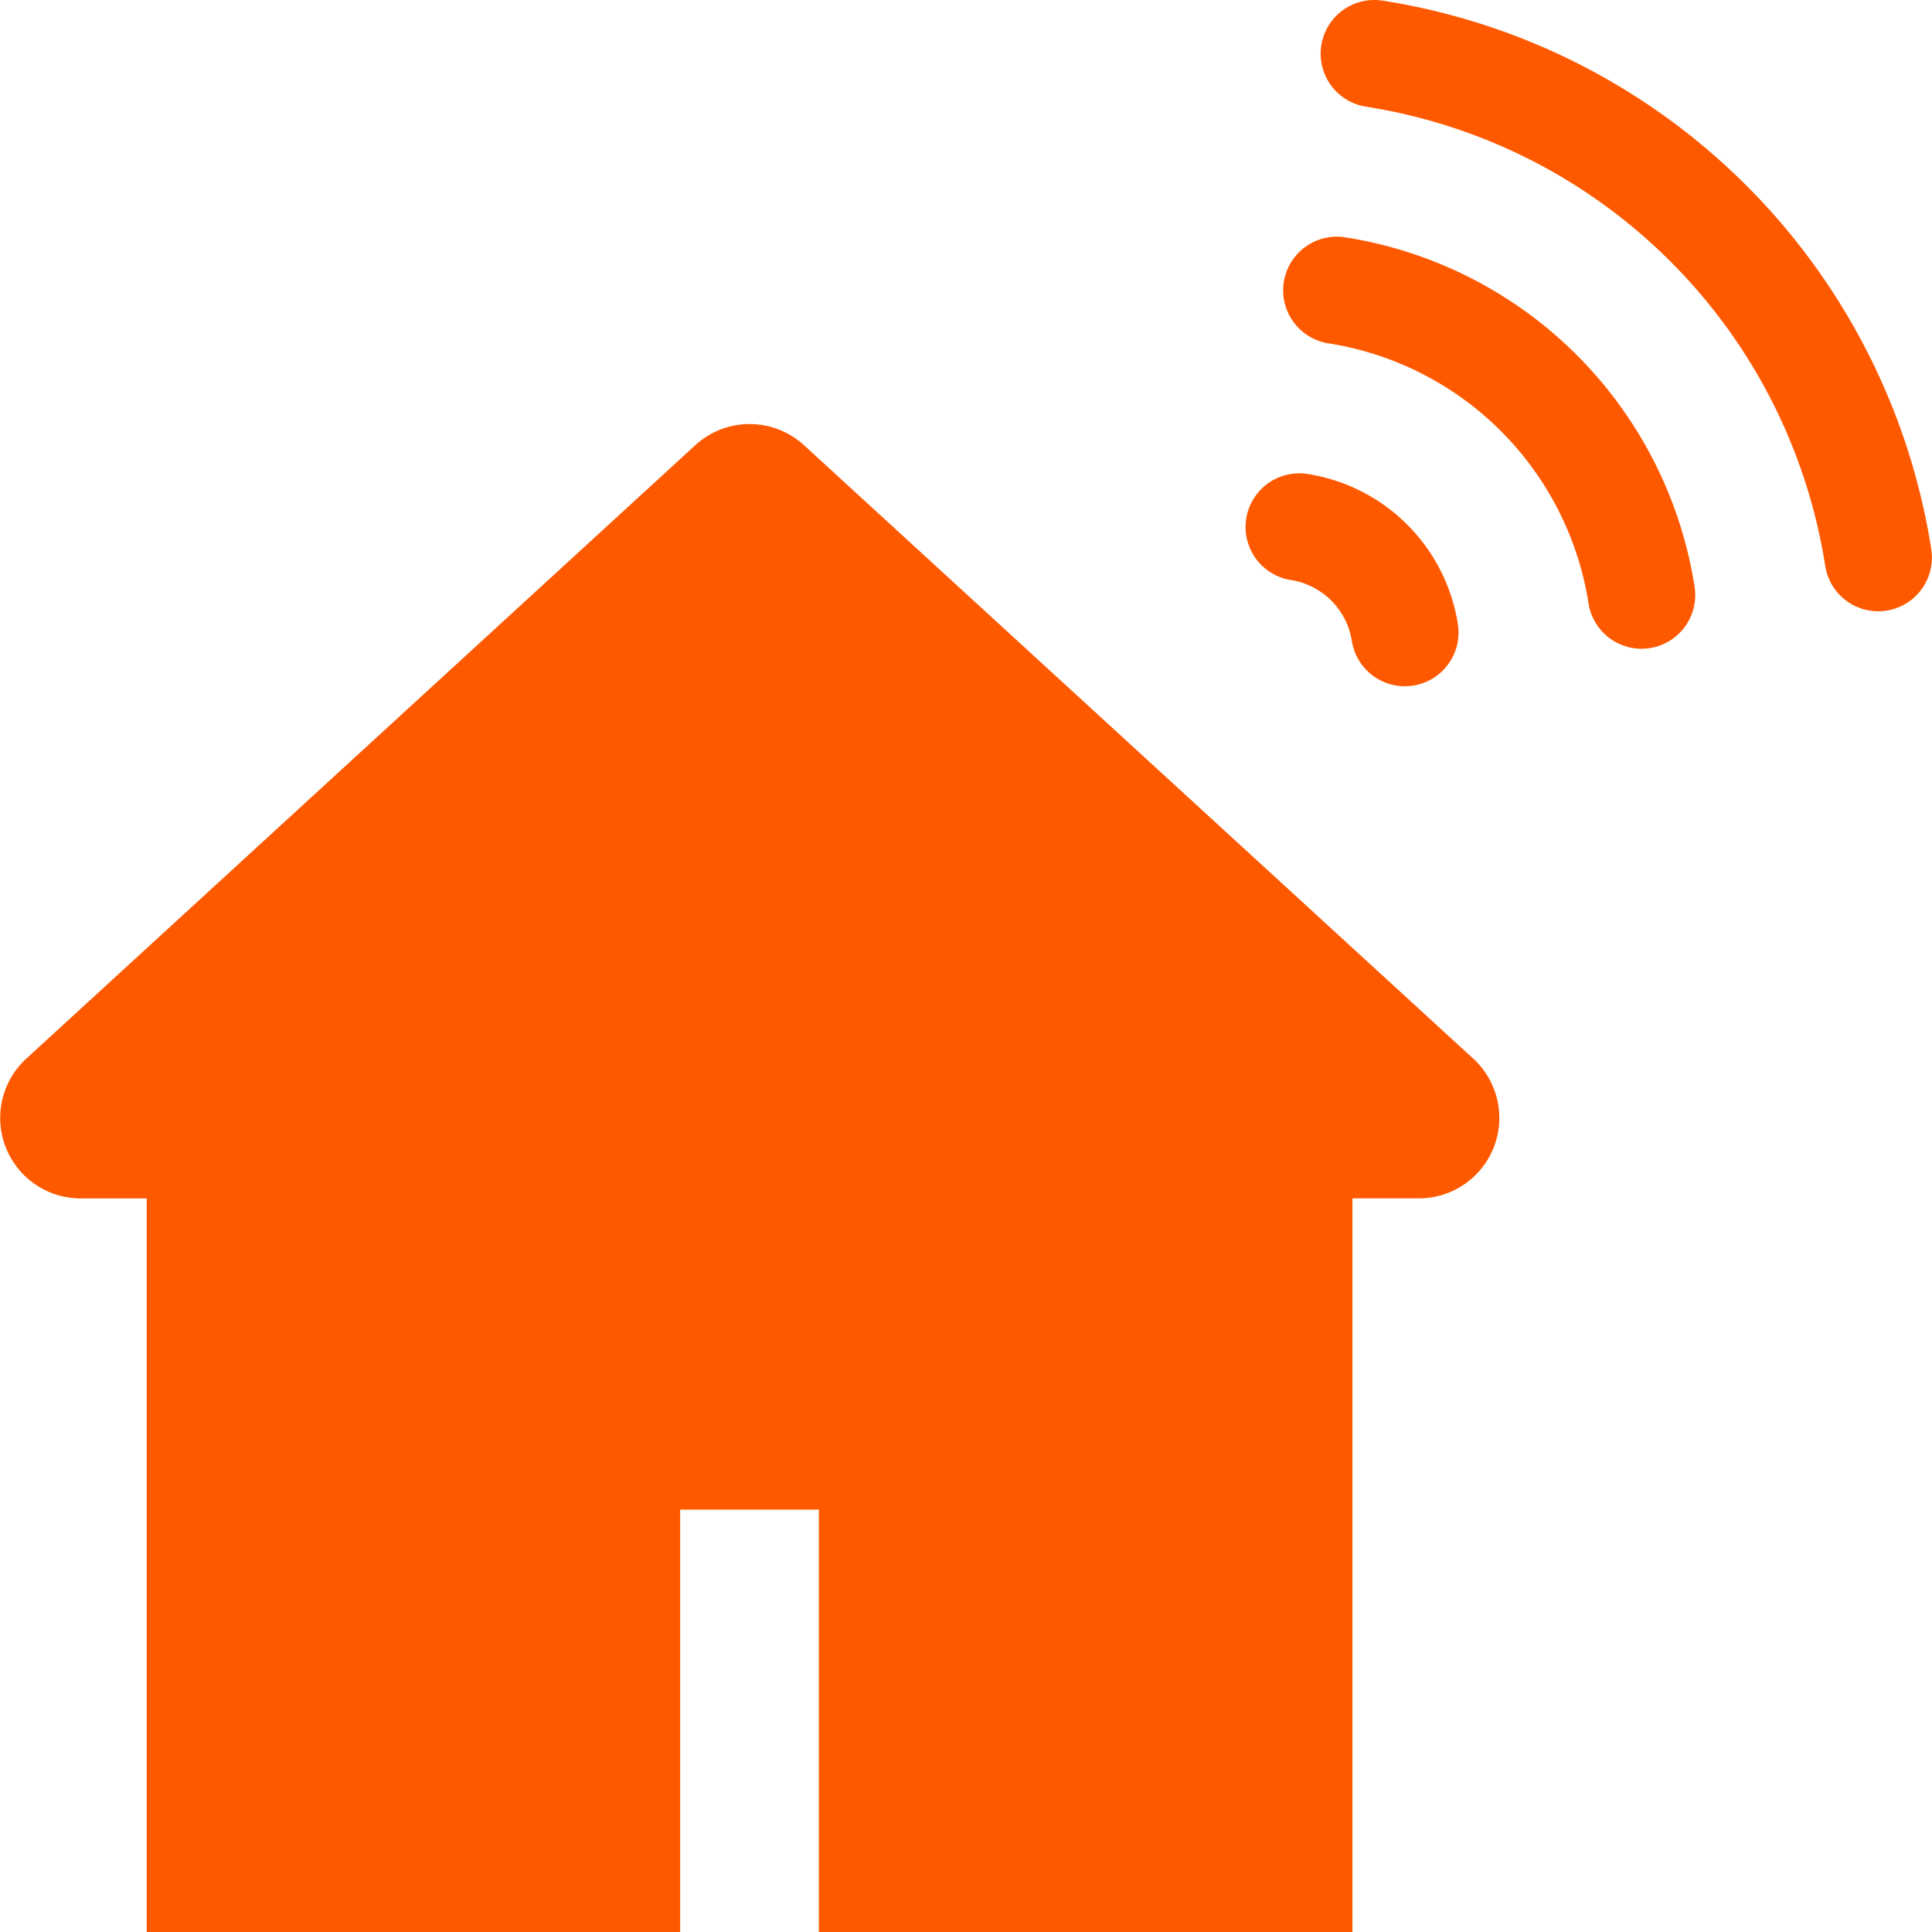 <?xml version="1.0" encoding="UTF-8"?> <svg xmlns="http://www.w3.org/2000/svg" xmlns:xlink="http://www.w3.org/1999/xlink" width="80" height="80" viewBox="0 0 80 80"><defs><clipPath id="clip-path"><rect id="Rectangle_337" data-name="Rectangle 337" width="80" height="80" transform="translate(-0.002 0)" fill="#ff5900"></rect></clipPath></defs><g id="Groupe_456" data-name="Groupe 456" transform="translate(0.002 0)"><g id="Groupe_455" data-name="Groupe 455" transform="translate(0)" clip-path="url(#clip-path)"><path id="Tracé_720" data-name="Tracé 720" d="M61,42.078l-27.711-25.4a3.33,3.33,0,0,0-4.5,0l-27.7,25.4a3.331,3.331,0,0,0,2.244,5.789H6.073V78.244H28.162V60.755h5.744V78.244H56V47.866H58.74A3.331,3.331,0,0,0,61,42.078" transform="translate(0 1.756)" fill="#ff5900"></path><path id="Tracé_721" data-name="Tracé 721" d="M48.293,22.058a3.03,3.03,0,0,1,2.524,2.524,2.224,2.224,0,0,0,2.192,1.874,2.372,2.372,0,0,0,.352-.027,2.225,2.225,0,0,0,1.847-2.543,7.468,7.468,0,0,0-6.219-6.219,2.222,2.222,0,0,0-.7,4.39" transform="translate(5.158 1.96)" fill="#ff5900"></path><path id="Tracé_722" data-name="Tracé 722" d="M74.5,22.741A27.256,27.256,0,0,0,51.785.027a2.222,2.222,0,0,0-.694,4.39A22.82,22.82,0,0,1,70.109,23.436a2.222,2.222,0,0,0,4.39-.694" transform="translate(5.468 0)" fill="#ff5900"></path><path id="Tracé_723" data-name="Tracé 723" d="M50.387,8.848a2.222,2.222,0,1,0-.694,4.39,12.926,12.926,0,0,1,10.77,10.771,2.224,2.224,0,0,0,2.192,1.874,2.32,2.32,0,0,0,.35-.027,2.224,2.224,0,0,0,1.849-2.542A17.359,17.359,0,0,0,50.387,8.848" transform="translate(5.313 0.98)" fill="#ff5900"></path></g></g></svg> 